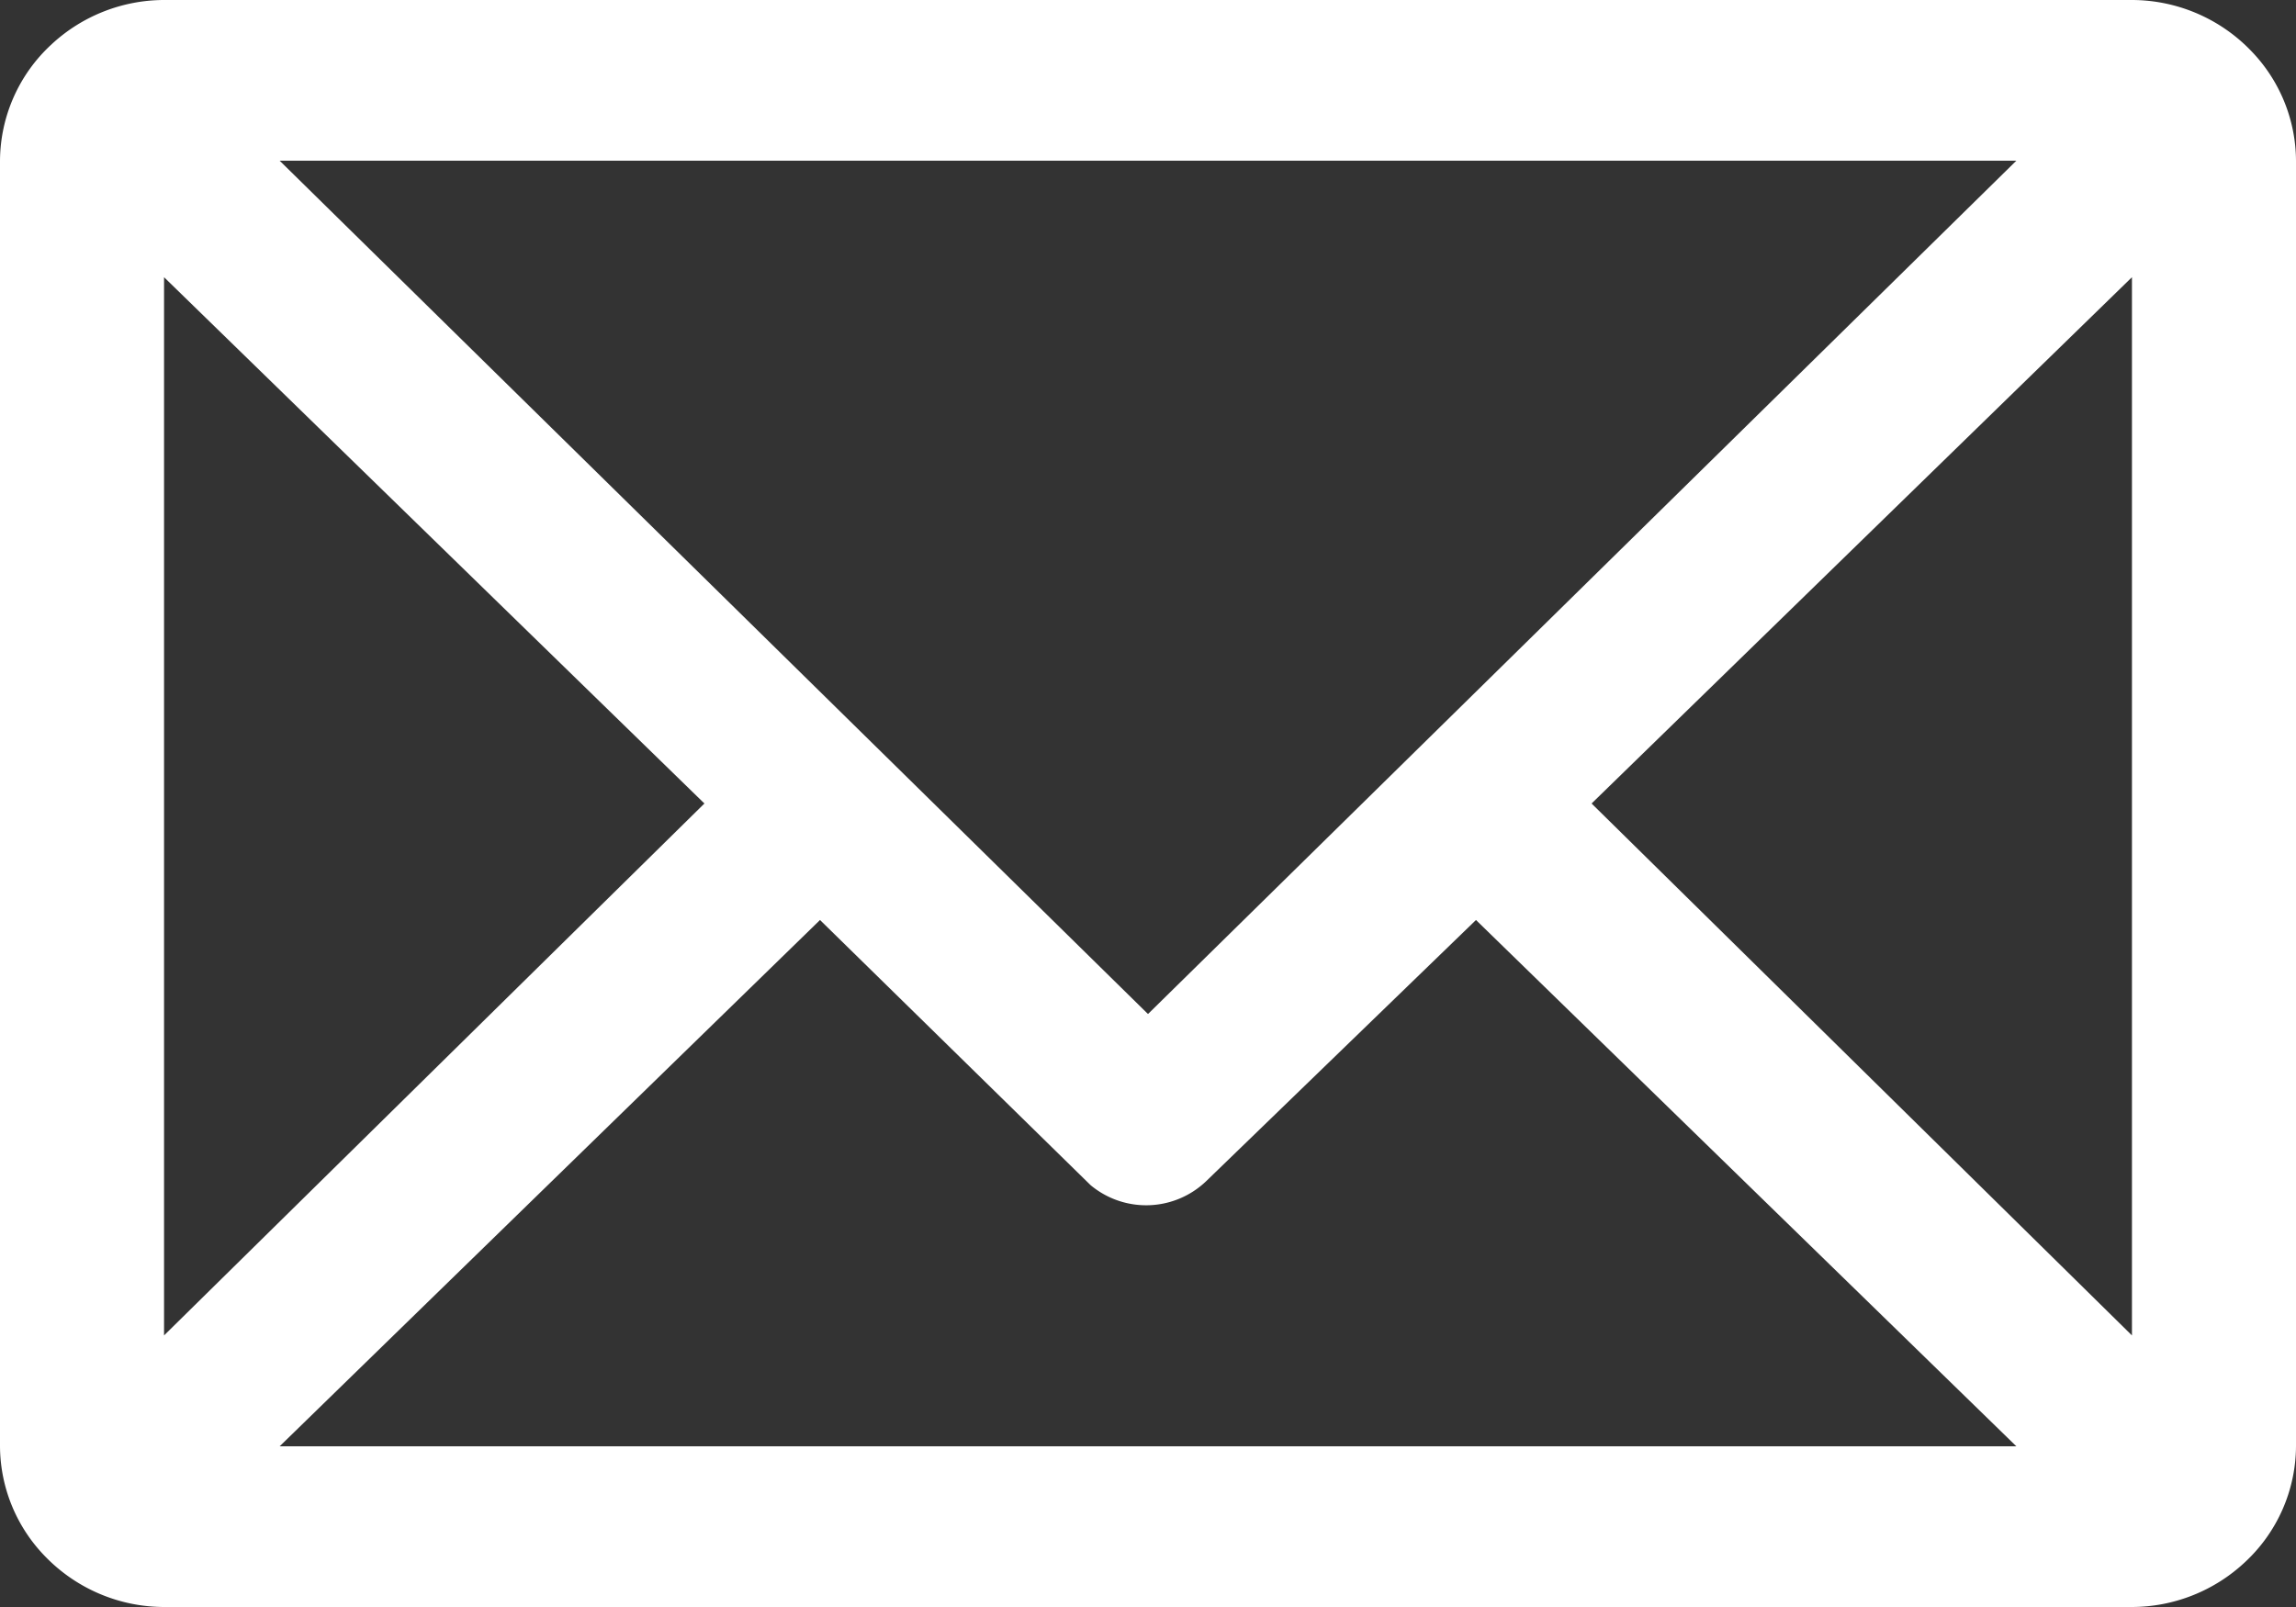 <svg xmlns="http://www.w3.org/2000/svg" width="20" height="14" viewBox="0 0 20 14">
  <rect x="0" y="0" width="20" height="14" fill="#333333" stroke="none"/>
  <g id="icon-mail" transform="translate(-2 -6)">
    <path id="パス_28" data-name="パス 28" d="M22,7.4a1.385,1.385,0,0,0-.4-.966h0A1.443,1.443,0,0,0,20.571,6H3.429a1.444,1.444,0,0,0-.986.392h0A1.387,1.387,0,0,0,2,7.4V18.6a1.385,1.385,0,0,0,.4.966h0A1.443,1.443,0,0,0,3.429,20H20.571a1.444,1.444,0,0,0,.986-.392h0A1.387,1.387,0,0,0,22,18.6ZM3.429,8.415,8.136,13,3.429,17.634ZM12,14.834,4.436,7.4H19.564Zm-2.857-.819,2.357,2.31a.756.756,0,0,0,1.007-.035h0l2.35-2.275L19.564,18.6H4.436ZM15.864,13l4.707-4.585v9.219Z" transform="translate(0 0)" fill="#fff"/>
  </g>
</svg>
